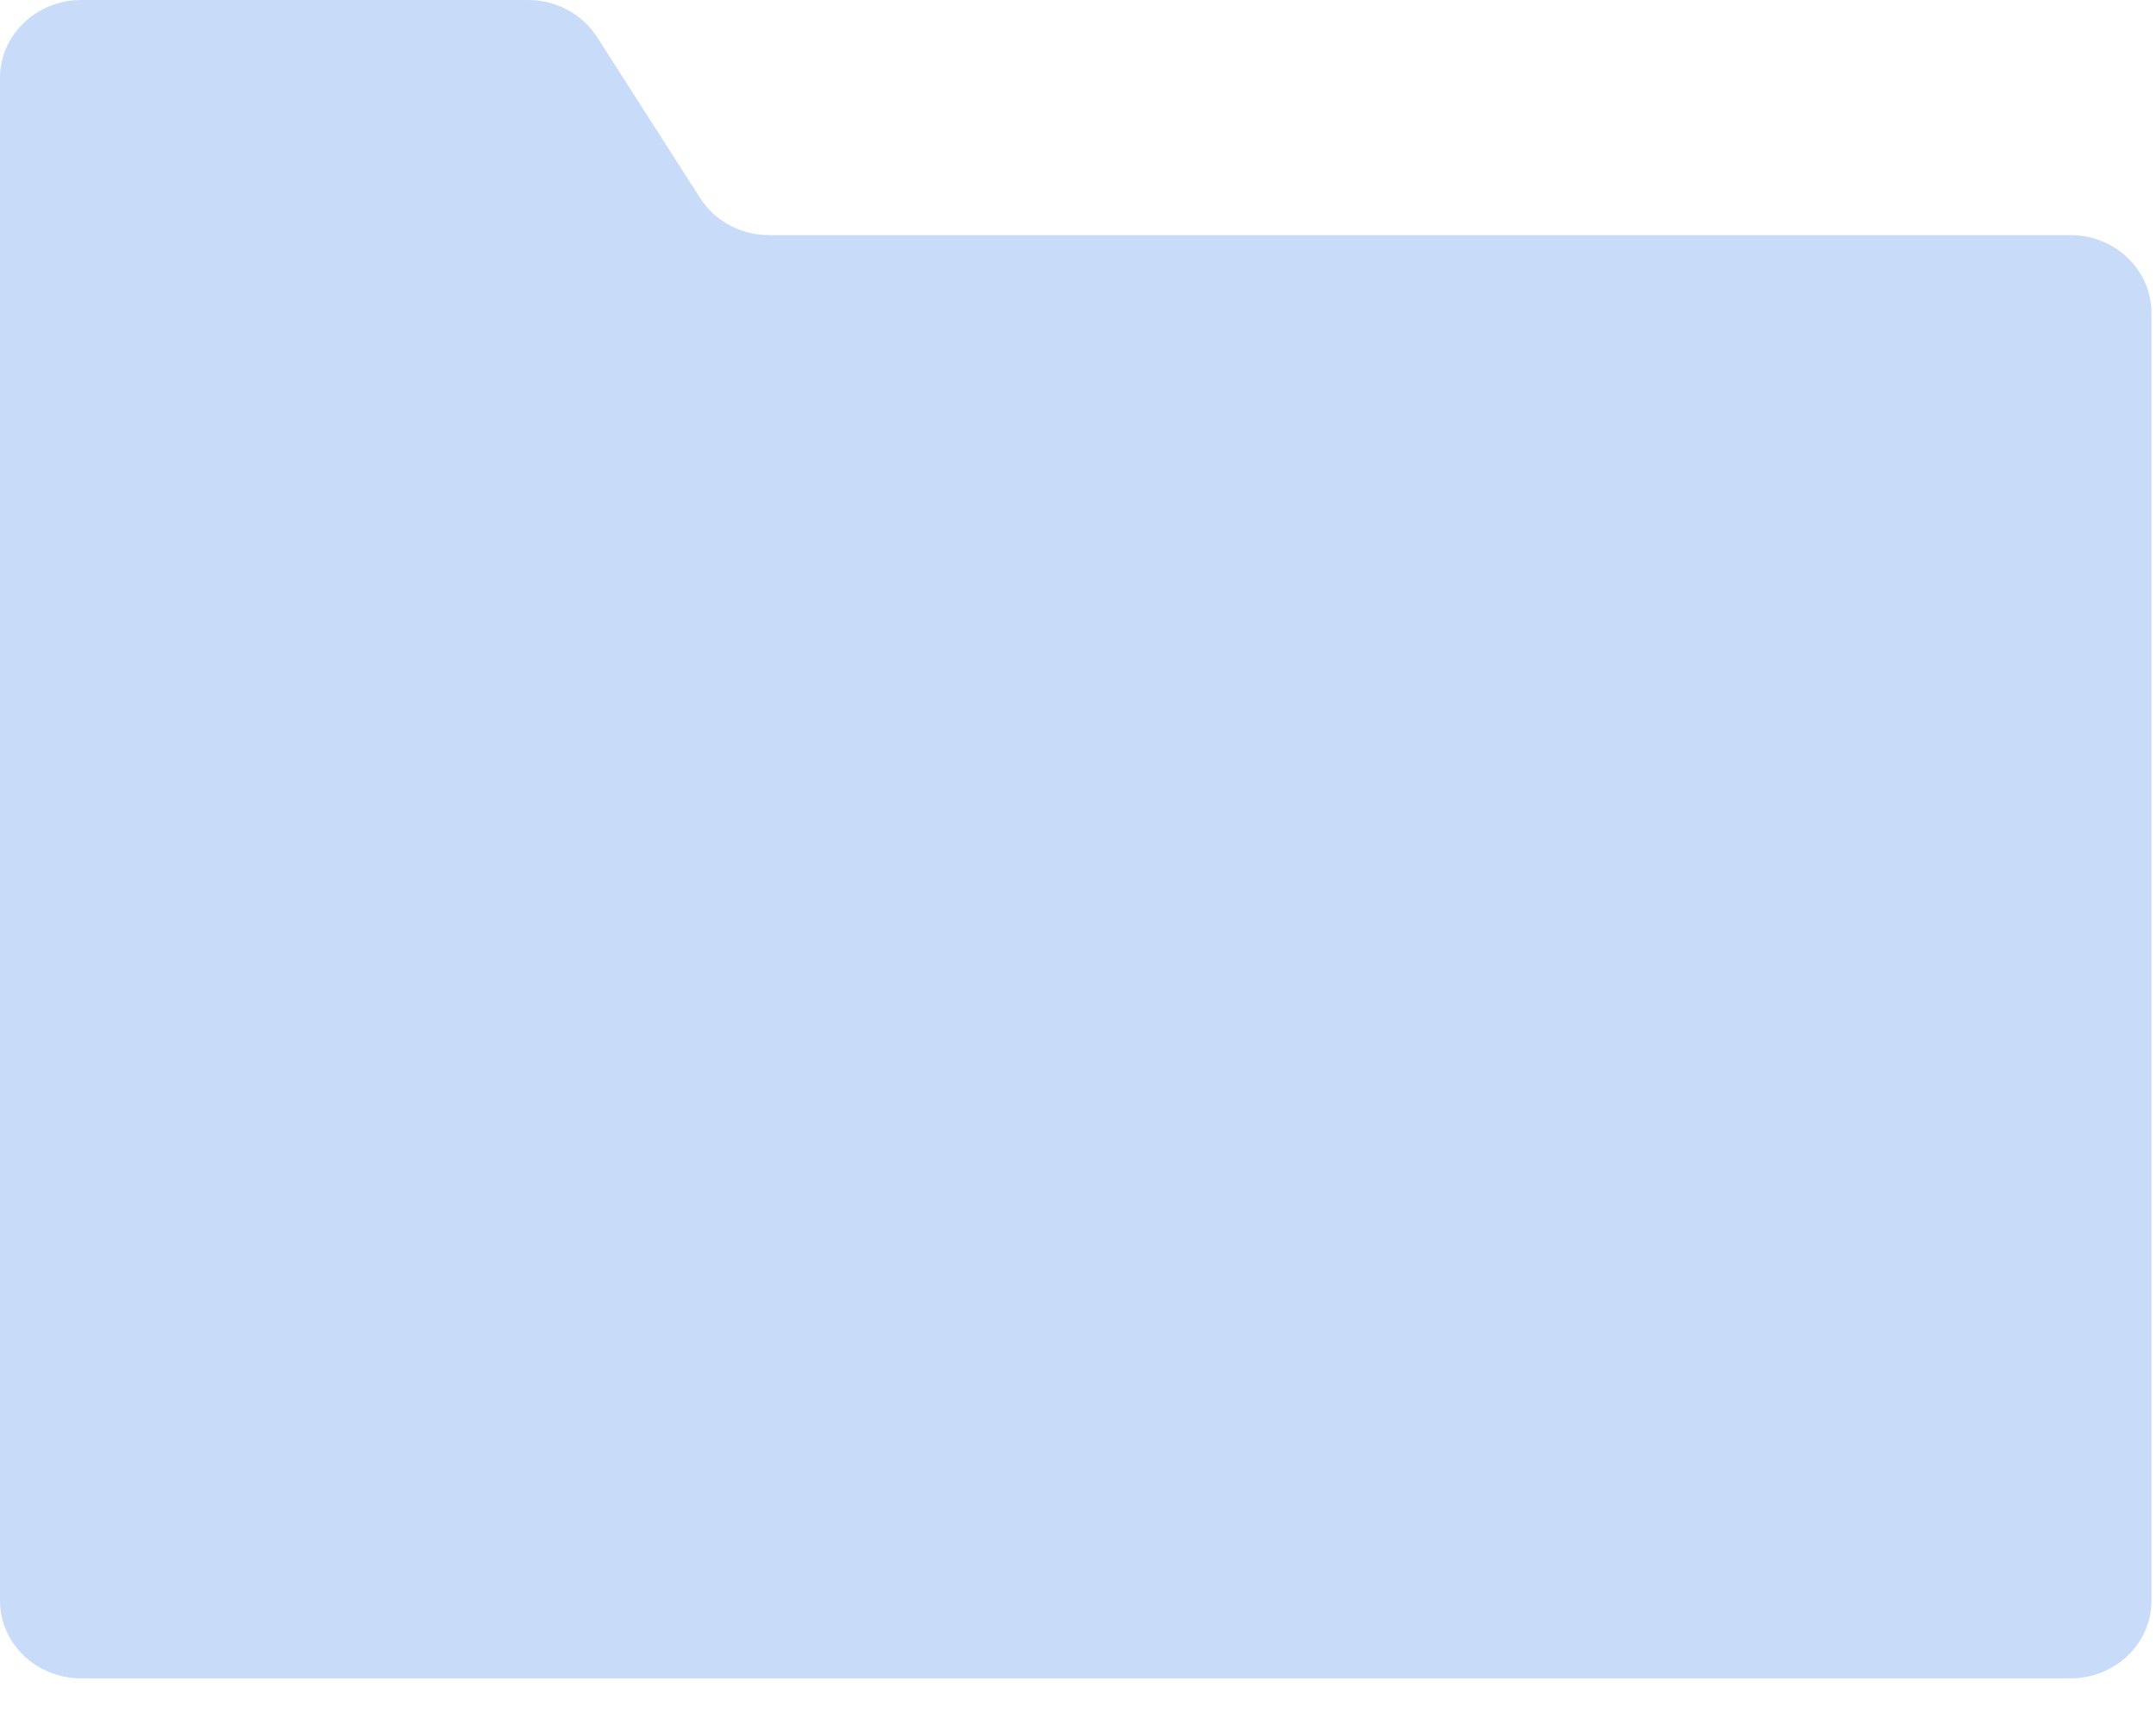 <?xml version="1.0" encoding="UTF-8"?>
<svg xmlns="http://www.w3.org/2000/svg" version="1.1" viewBox="0 0 30 24">
  <defs>
    <style>
      .cls-1 {
        fill: #c8dcfa;
      }
    </style>
  </defs>
  <!-- Generator: Adobe Illustrator 28.7.2, SVG Export Plug-In . SVG Version: 1.2.0 Build 154)  -->
  <g>
    <g id="_レイヤー_1" data-name="レイヤー_1">
      <path class="cls-1" d="M29.937,4.356v17.914c0,.598-.504,1.081-1.127,1.081H1.13c-.623,0-1.13-.483-1.13-1.081V1.084C0,.486.507,0,1.13,0h6.218c.392,0,.756.197.96.516l1.434,2.239c.204.322.568.516.96.516h18.108c.623,0,1.127.486,1.127,1.084Z"/>
    </g>
  </g>
</svg>